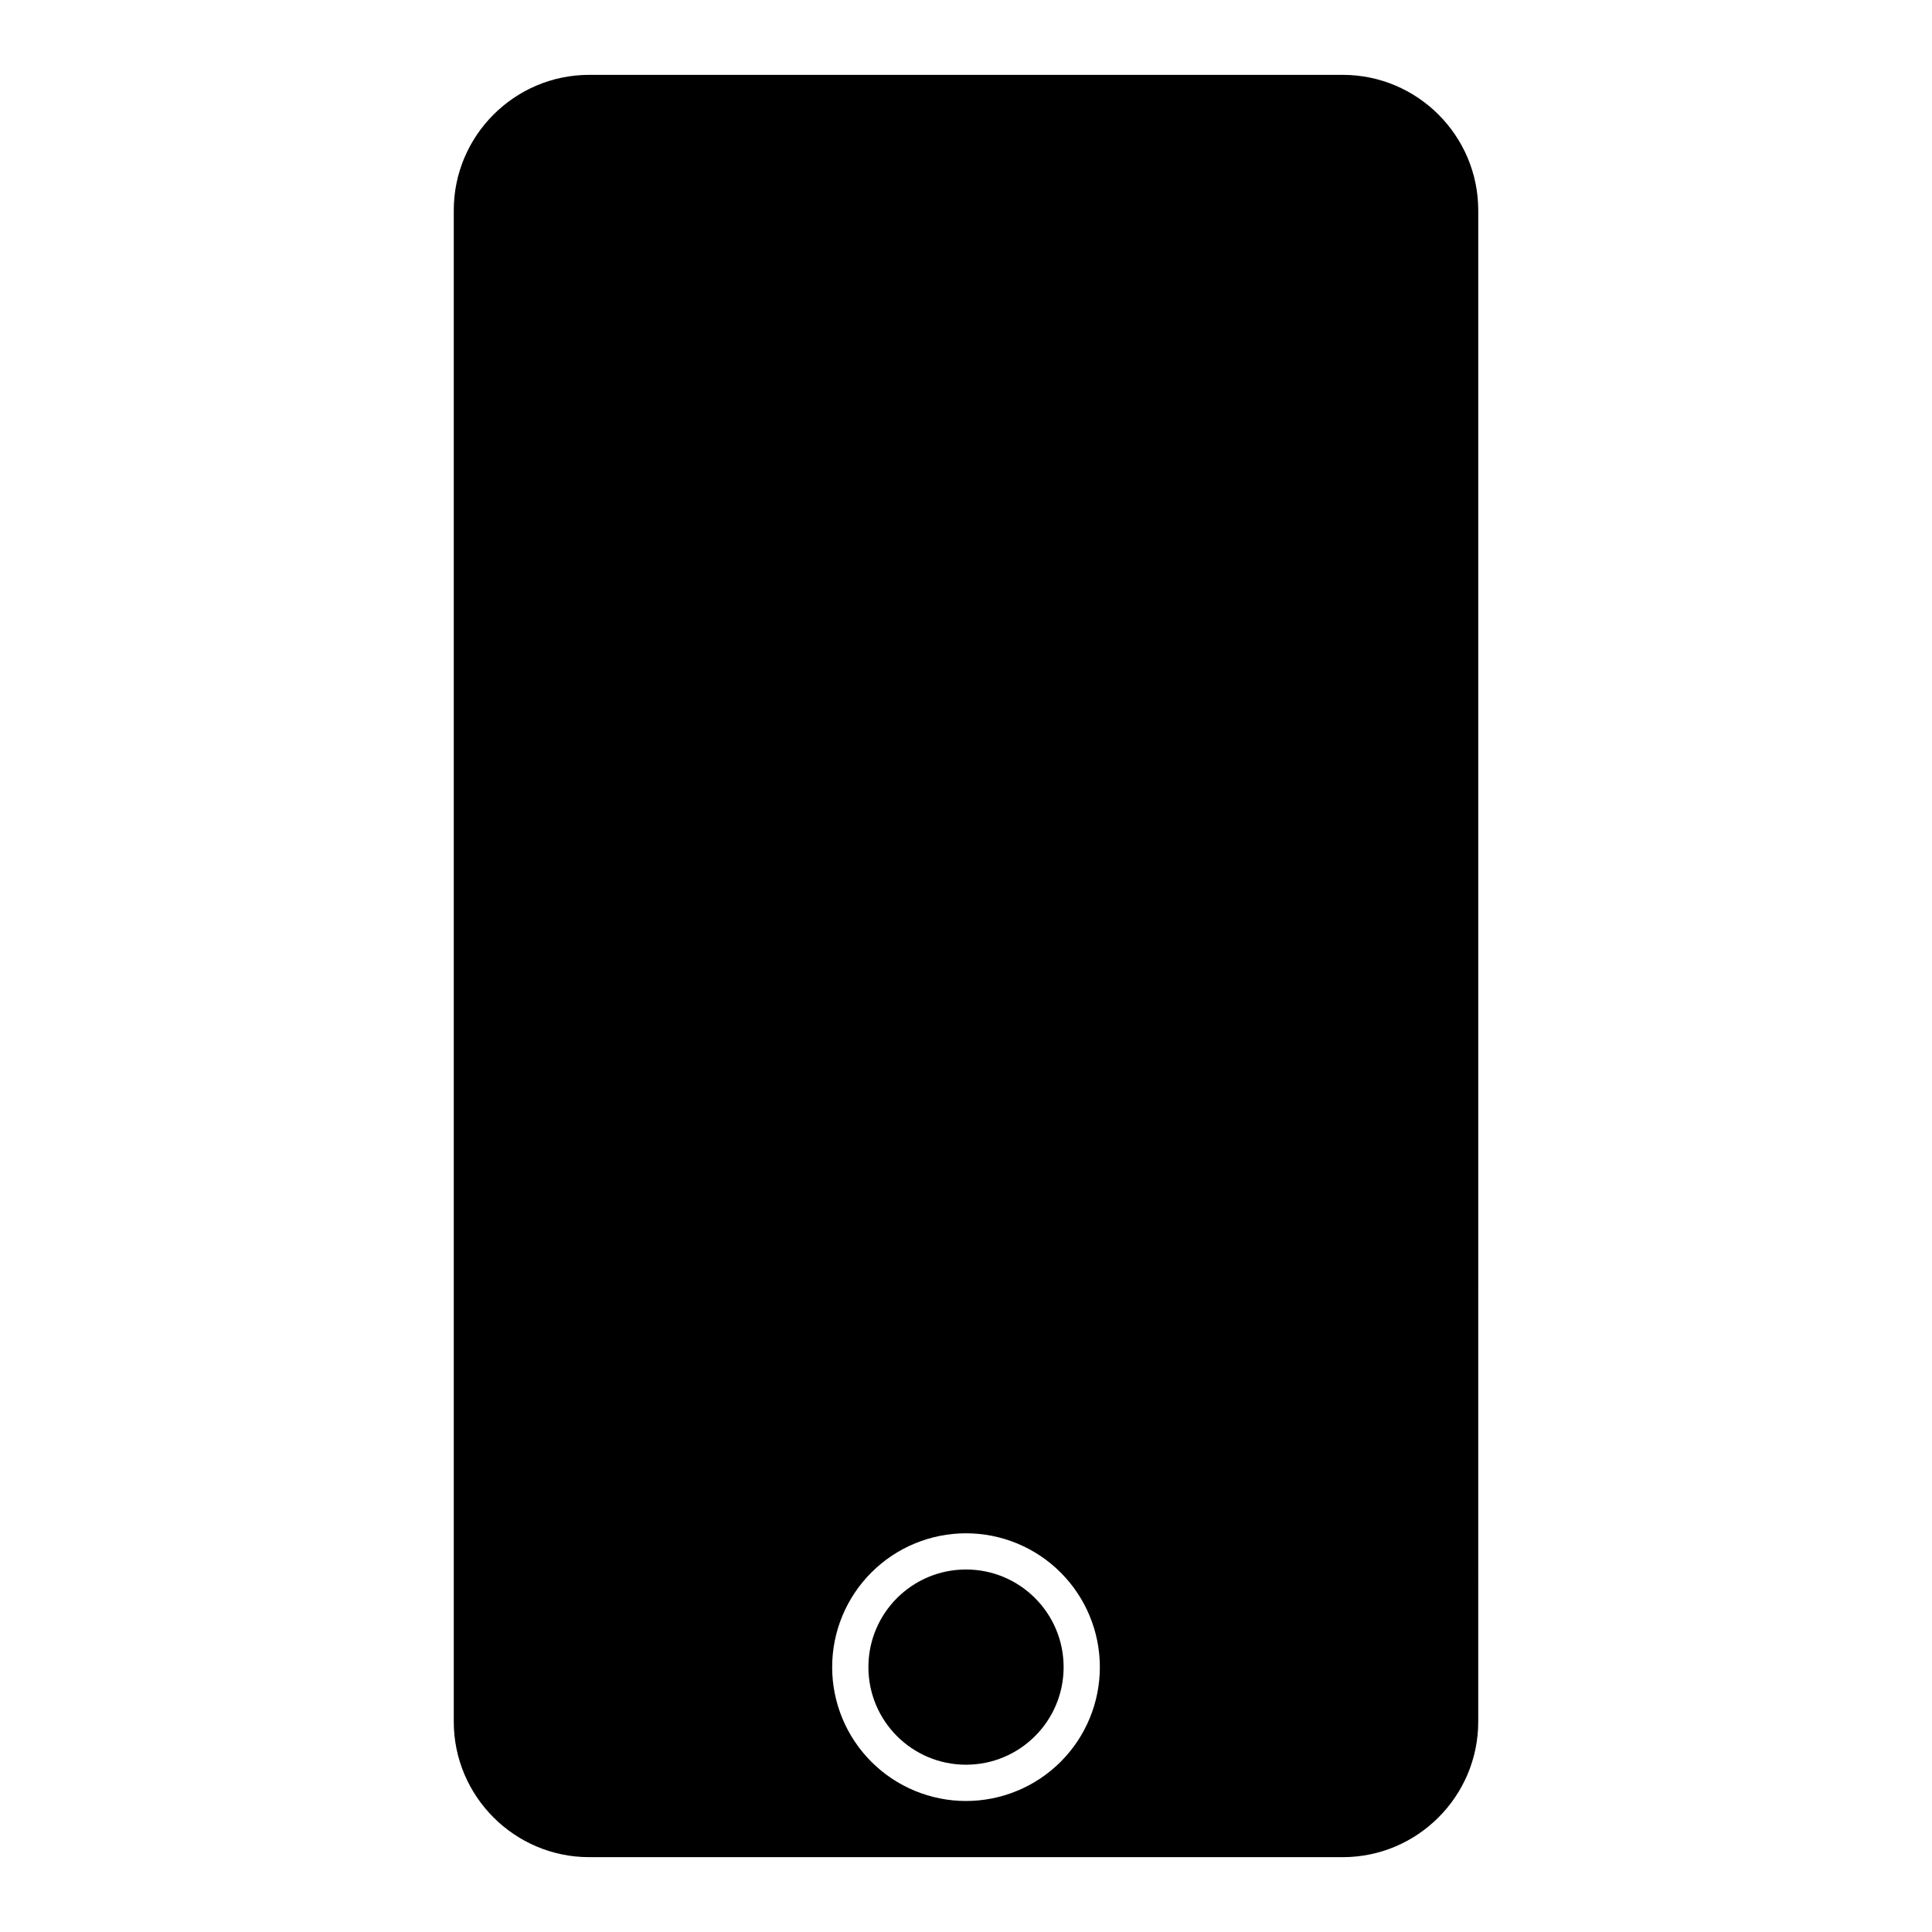 <?xml version="1.0" encoding="UTF-8"?>
<!-- Uploaded to: SVG Repo, www.svgrepo.com, Generator: SVG Repo Mixer Tools -->
<svg fill="#000000" width="800px" height="800px" version="1.1" viewBox="144 144 512 512" xmlns="http://www.w3.org/2000/svg">
 <g>
  <path d="m300.14 163.84c-19.773 0-35.887 16.125-35.887 35.902v400.52c0 19.773 16.109 35.902 35.887 35.902h199.72c19.773 0 35.887-16.125 35.887-35.902l0.004-114.45v-286.07c0-19.773-16.109-35.902-35.887-35.902zm99.863 386.5c9.406 0 18.426 3.738 25.078 10.391 6.652 6.652 10.391 15.672 10.391 25.078 0 9.41-3.738 18.43-10.391 25.082-6.652 6.652-15.672 10.387-25.078 10.391-9.41-0.004-18.43-3.738-25.082-10.391-6.652-6.652-10.391-15.672-10.391-25.082 0-9.406 3.738-18.426 10.391-25.078 6.652-6.652 15.672-10.391 25.082-10.391z"/>
  <path d="m425.87 585.8c0 14.289-11.582 25.867-25.867 25.867-14.289 0-25.867-11.578-25.867-25.867 0-14.285 11.578-25.867 25.867-25.867 14.285 0 25.867 11.582 25.867 25.867"/>
 </g>
</svg>